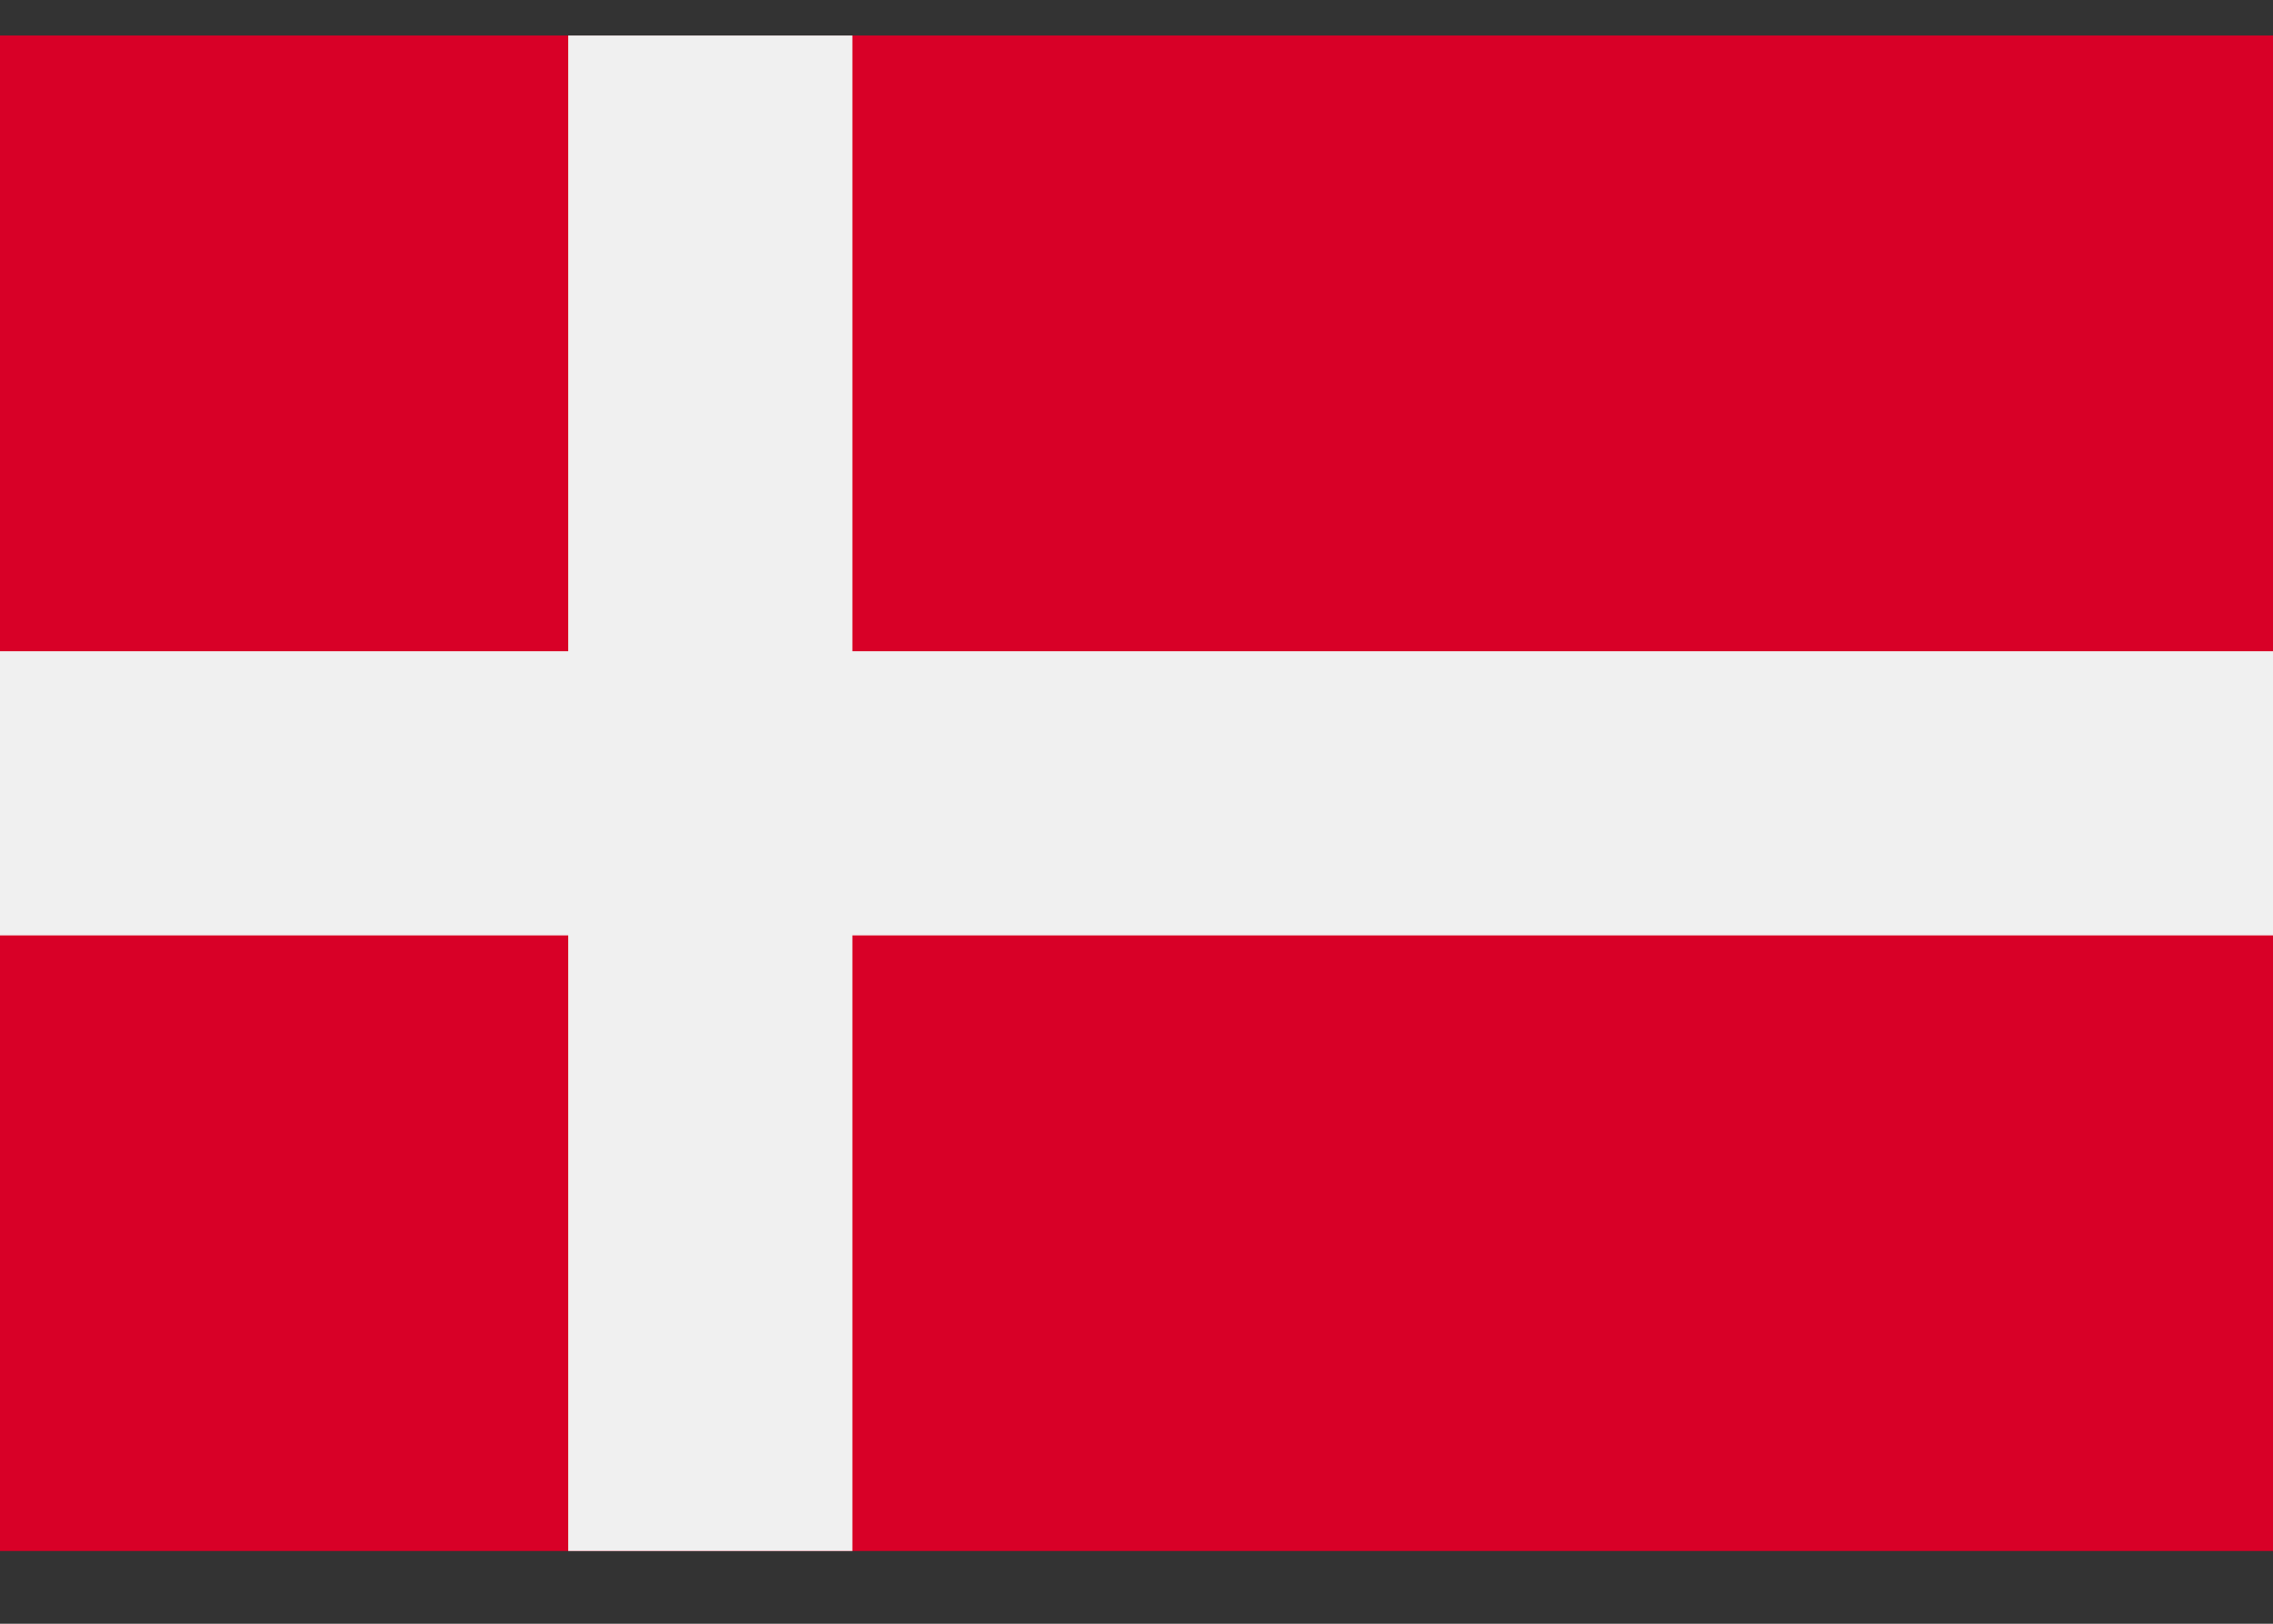 <svg width="21" height="15" viewBox="0 0 21 15" fill="none" xmlns="http://www.w3.org/2000/svg">
<rect x="0" y="0" width="21" height="15" fill="#333333" stroke="none"/>
<path d="M21 0.328H0V14.328H21V0.328Z" fill="#D80027"/>
<path d="M7.875 0.328H5.25V6.016H0V8.641H5.25V14.328H7.875V8.641H21V6.016H7.875V0.328Z" fill="#F0F0F0"/>
</svg>
